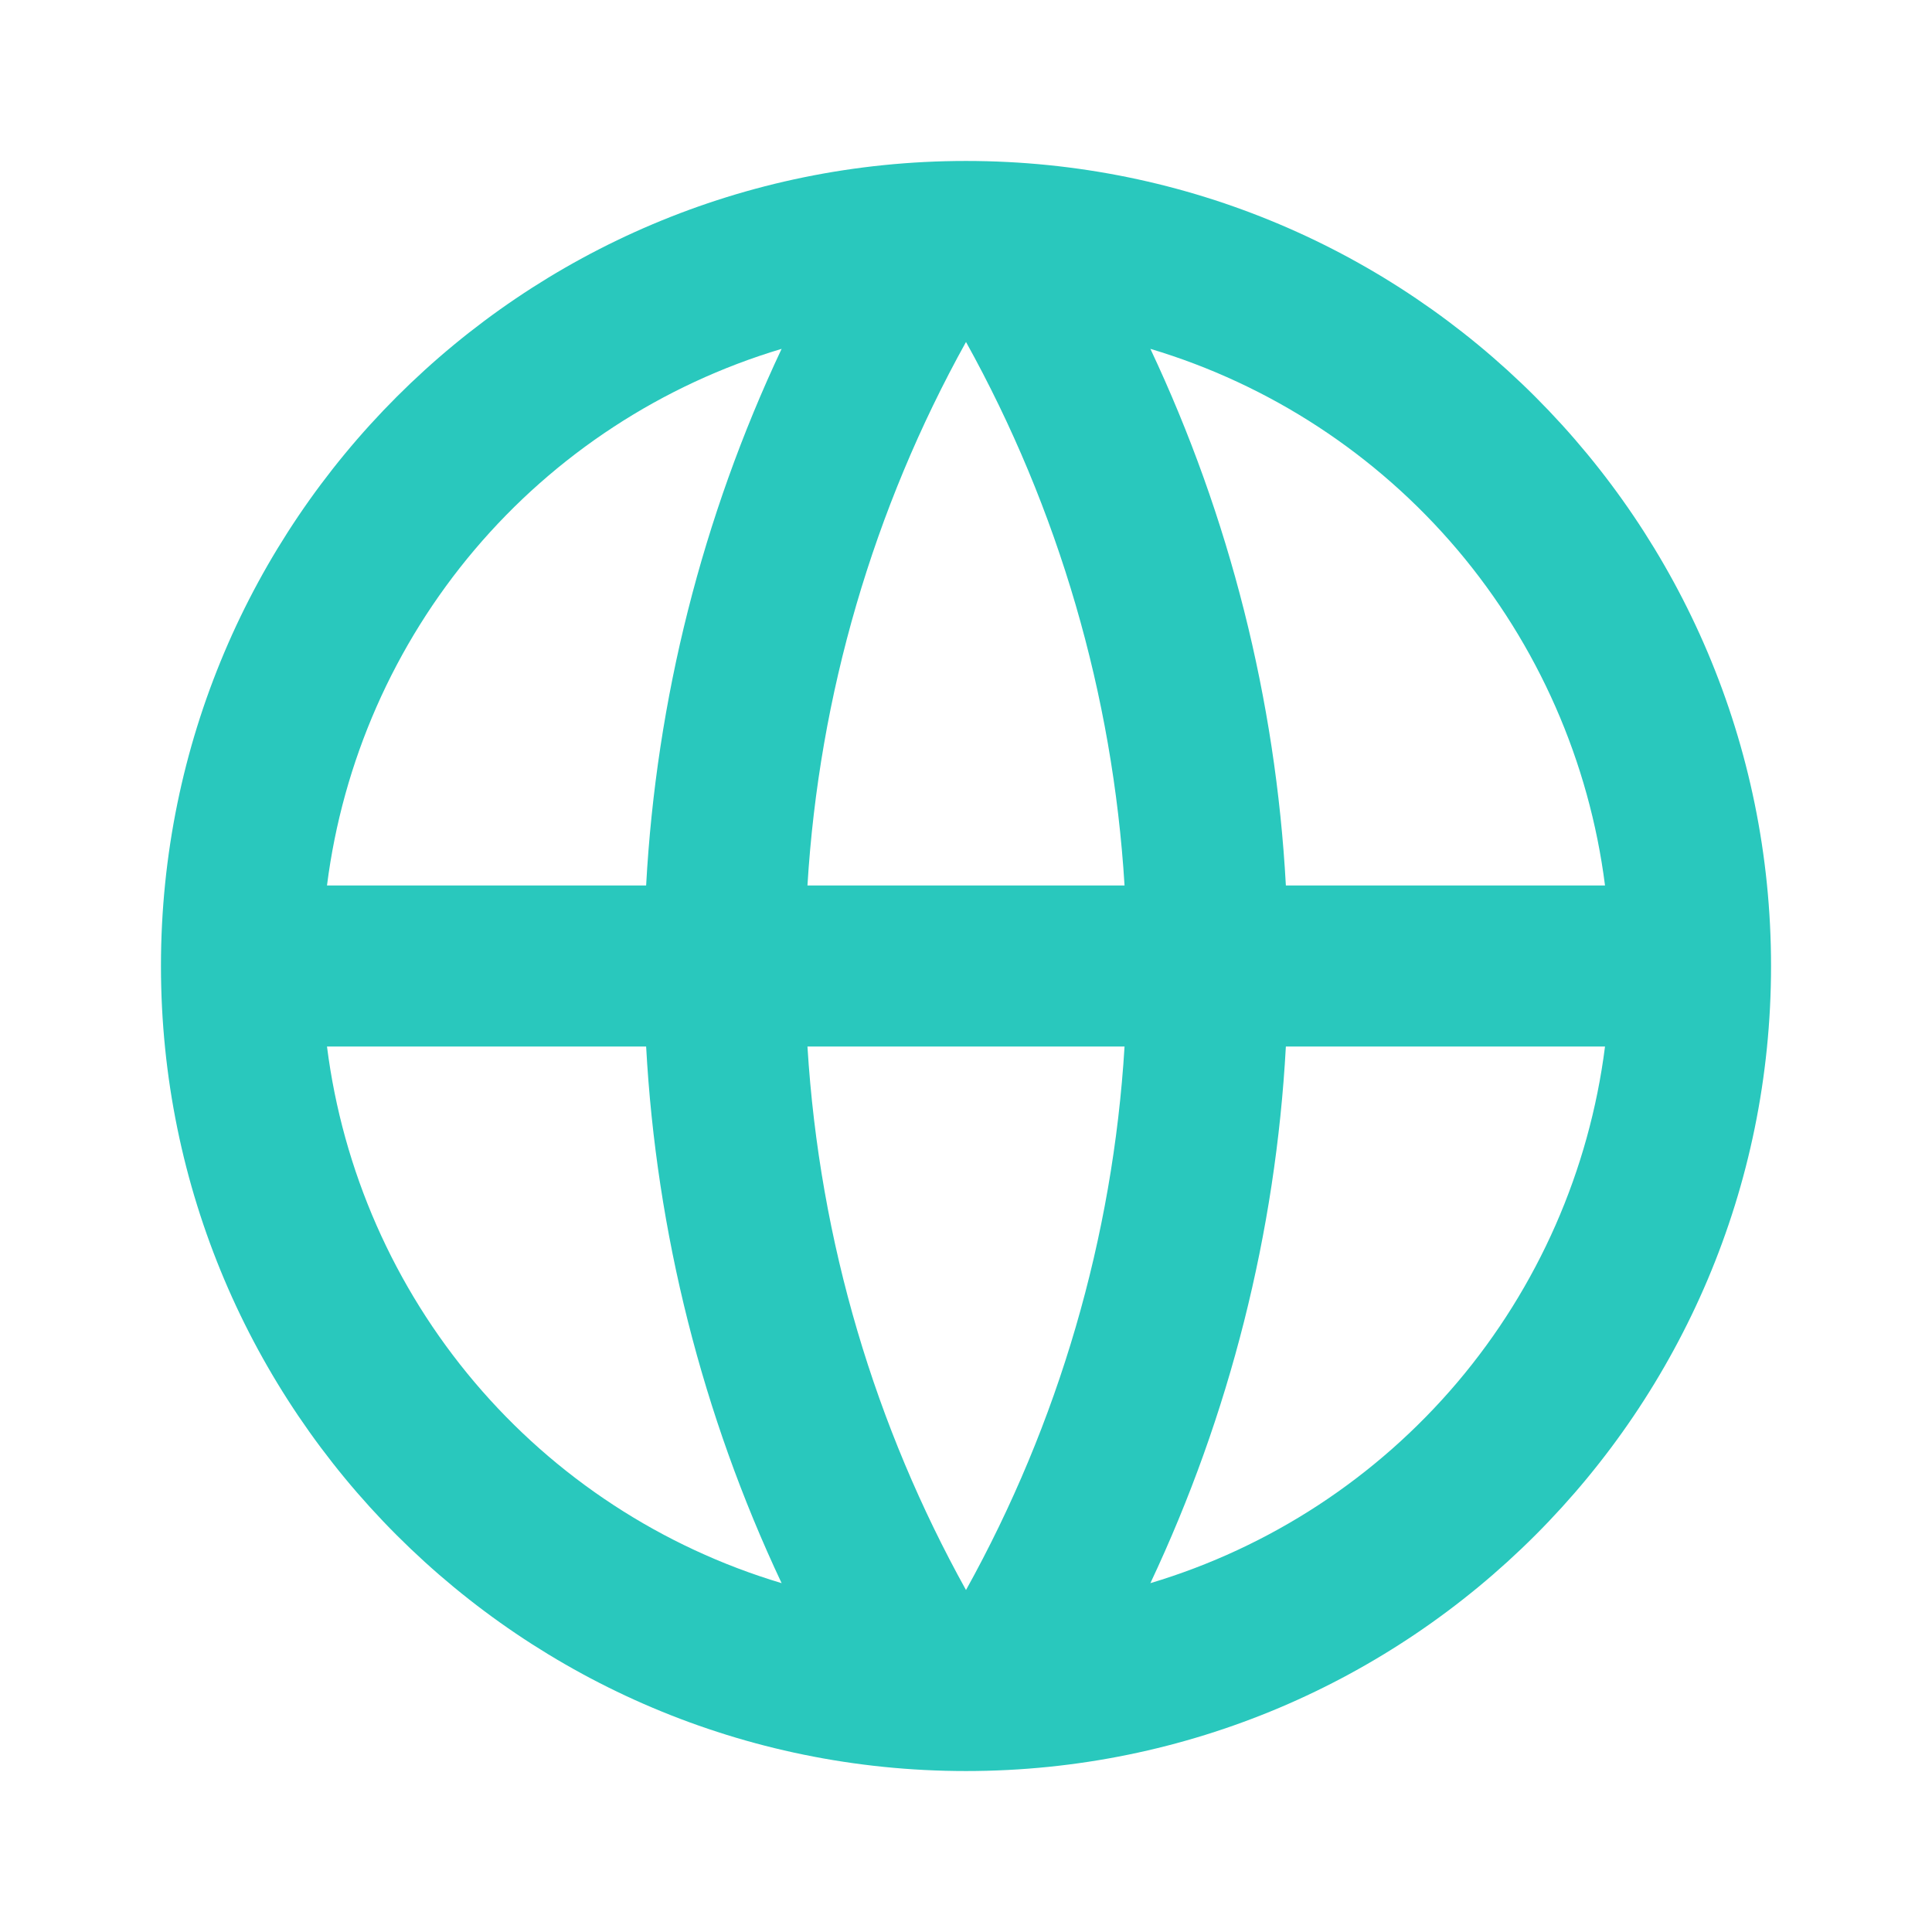 <svg width="16" height="16" viewBox="0 0 16 16" fill="none" xmlns="http://www.w3.org/2000/svg">
<path d="M8 14.667C4.318 14.667 1.333 11.682 1.333 8C1.333 4.318 4.318 1.333 8 1.333C11.682 1.333 14.667 4.318 14.667 8C14.667 11.682 11.682 14.667 8 14.667ZM6.473 13.111C5.816 11.716 5.435 10.207 5.351 8.667H2.708C2.838 9.693 3.263 10.659 3.931 11.448C4.599 12.237 5.483 12.815 6.473 13.111V13.111ZM6.687 8.667C6.787 10.293 7.252 11.82 8 13.168C8.768 11.784 9.217 10.246 9.313 8.667H6.687V8.667ZM13.292 8.667H10.649C10.565 10.207 10.184 11.716 9.527 13.111C10.517 12.815 11.4 12.237 12.069 11.448C12.737 10.659 13.162 9.693 13.292 8.667V8.667ZM2.708 7.333H5.351C5.435 5.793 5.816 4.284 6.473 2.889C5.483 3.185 4.599 3.763 3.931 4.552C3.263 5.341 2.838 6.308 2.708 7.333V7.333ZM6.687 7.333H9.313C9.216 5.754 8.768 4.216 8 2.832C7.232 4.216 6.783 5.754 6.687 7.333H6.687ZM9.527 2.889C10.184 4.284 10.565 5.793 10.649 7.333H13.292C13.162 6.308 12.737 5.341 12.069 4.552C11.4 3.763 10.517 3.185 9.527 2.889V2.889Z" fill="#29C8BD"/>
</svg>
